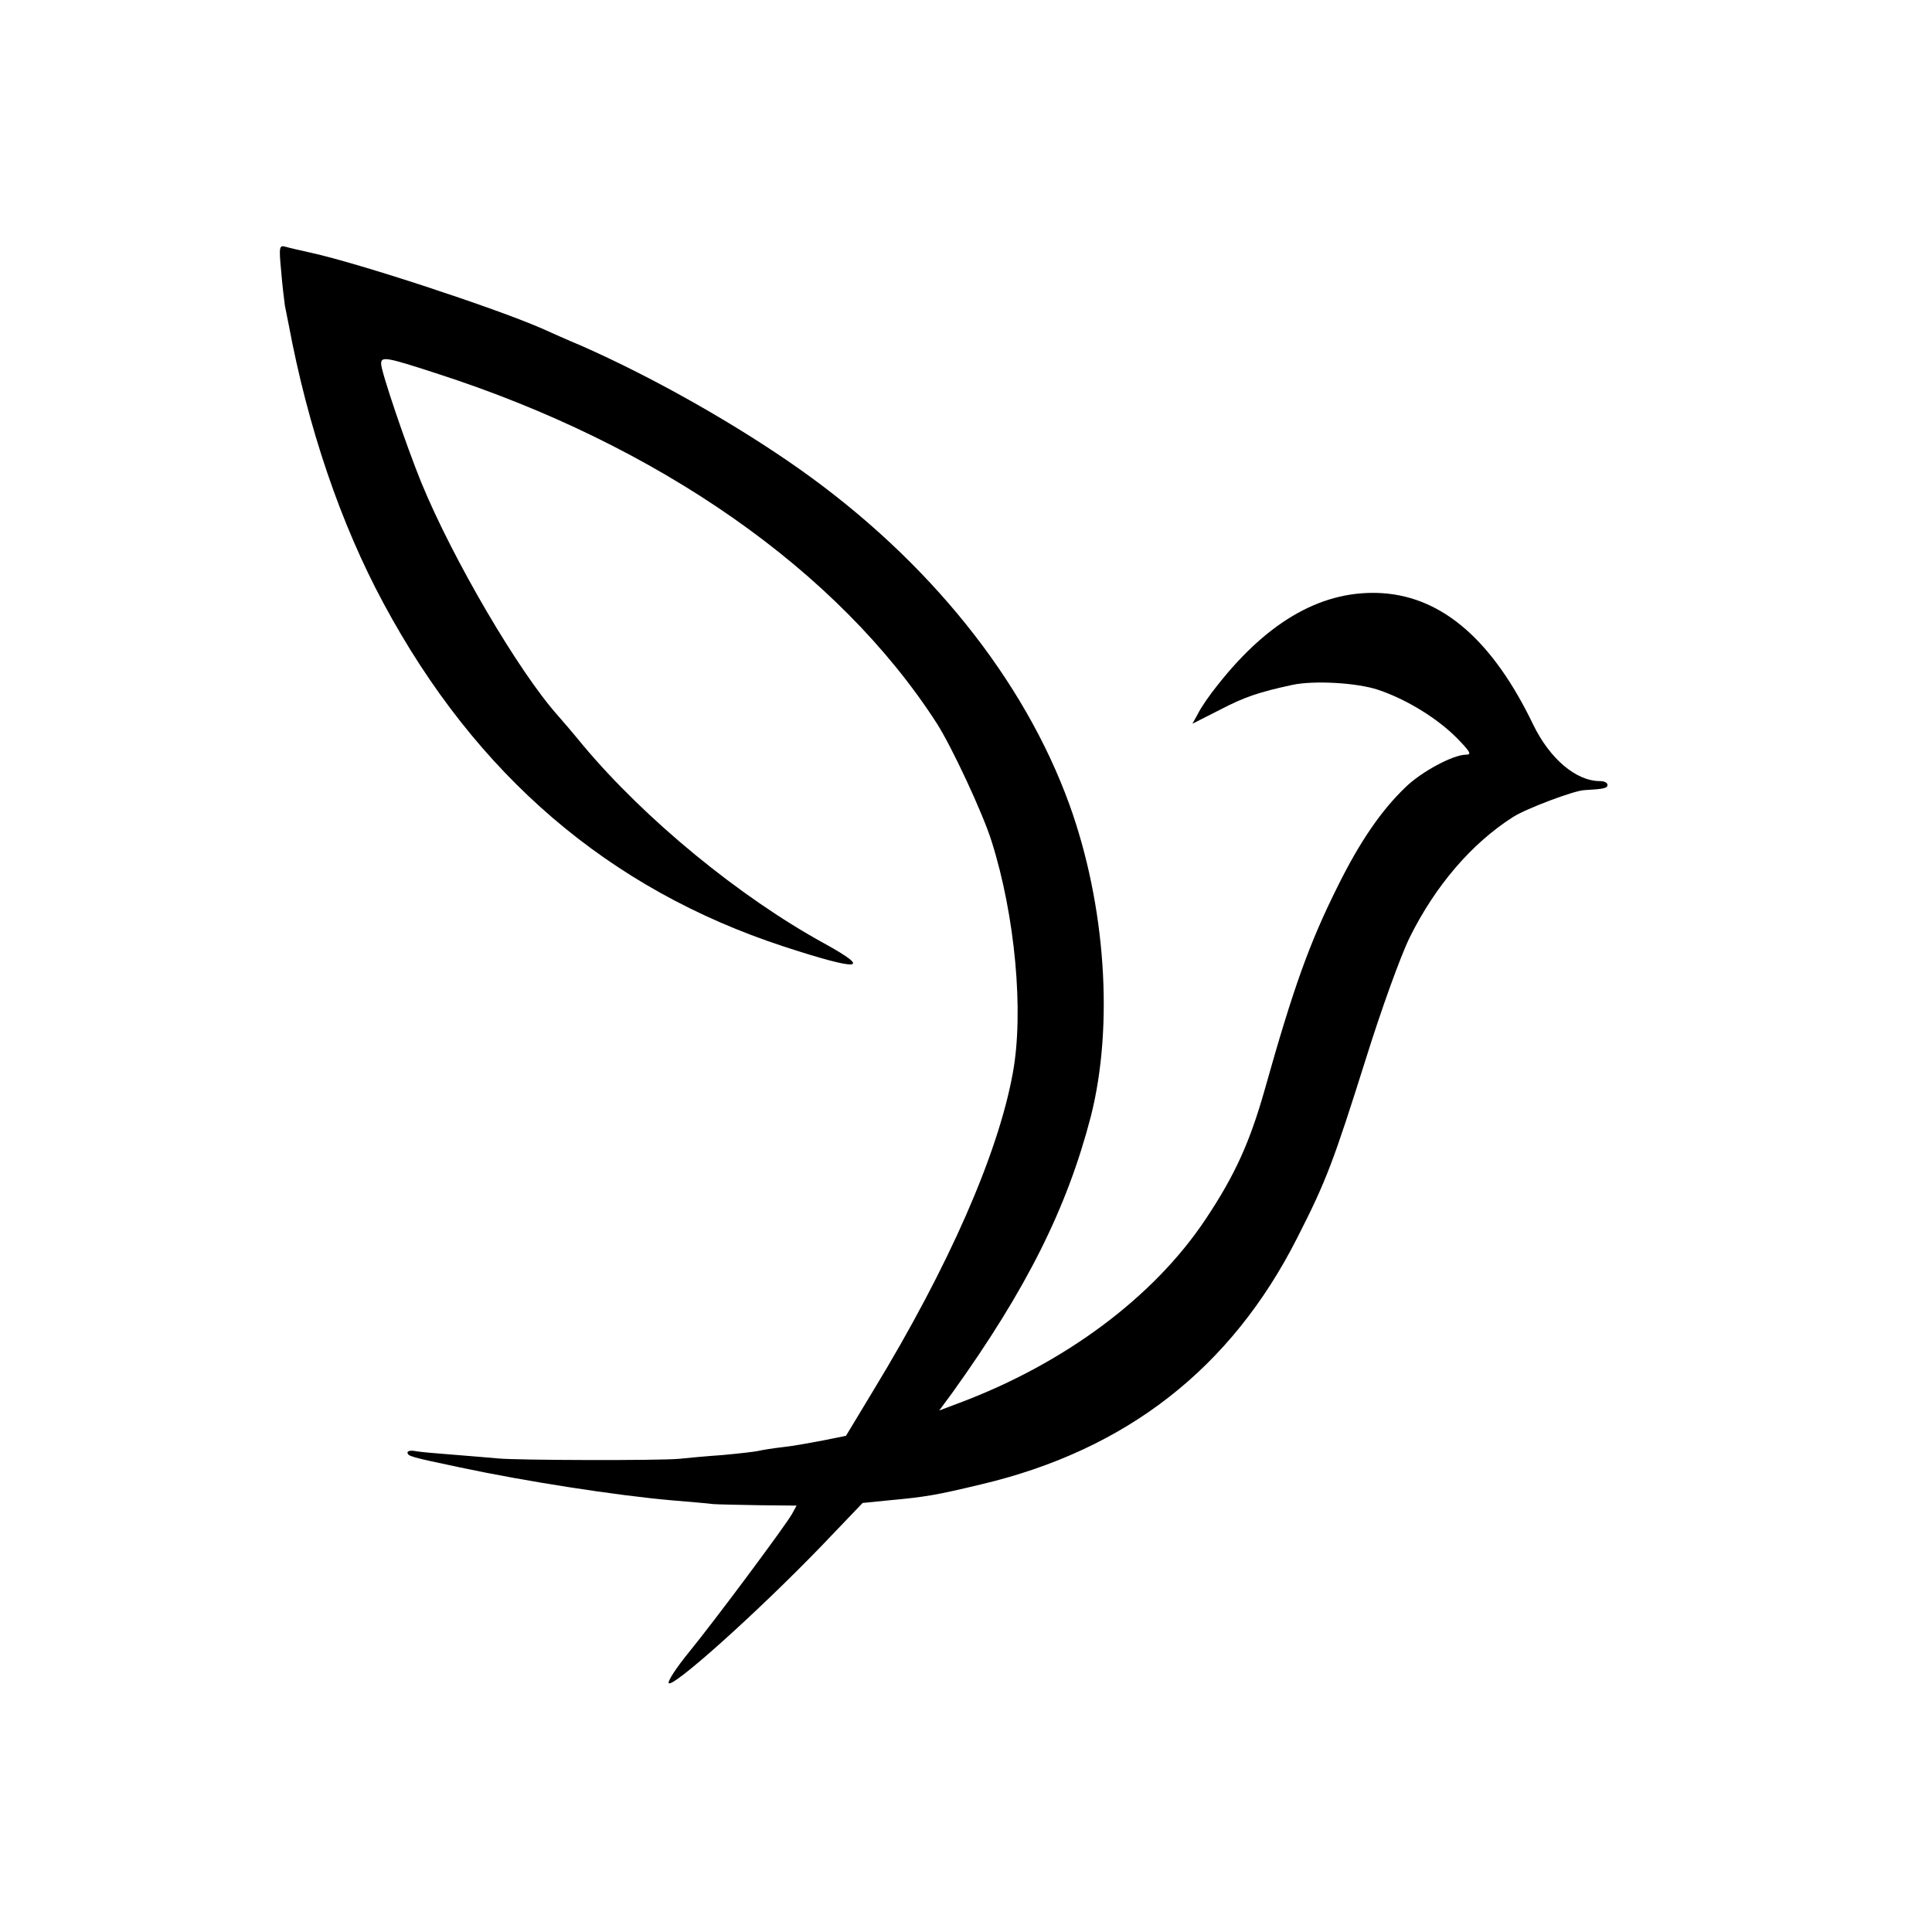 <?xml version="1.0" standalone="no"?>
<!DOCTYPE svg PUBLIC "-//W3C//DTD SVG 20010904//EN"
 "http://www.w3.org/TR/2001/REC-SVG-20010904/DTD/svg10.dtd">
<svg version="1.0" xmlns="http://www.w3.org/2000/svg"
 width="512pt" height="512pt" viewBox="0 0 512 512"
 preserveAspectRatio="xMidYMid meet">
<g transform="translate(0,512) scale(0.1,-0.1)"
fill="#000000" stroke="none">
<path d="M745 4403 c3 -37 8 -79 10 -93 3 -14 7 -36 10 -50 51 -273 138 -529
252 -740 244 -454 596 -756 1059 -908 202 -66 239 -64 108 8 -224 123 -474
328 -639 525 -27 33 -57 68 -66 78 -104 116 -279 415 -362 617 -40 98 -107
295 -107 316 0 20 13 18 145 -25 591 -190 1067 -524 1327 -927 40 -62 123
-240 146 -314 62 -196 86 -452 56 -614 -39 -214 -169 -511 -369 -840 l-73
-121 -59 -12 c-32 -6 -80 -15 -108 -18 -27 -3 -57 -8 -65 -10 -8 -2 -51 -7
-95 -11 -44 -3 -96 -8 -115 -10 -55 -5 -430 -4 -480 1 -25 2 -79 7 -120 10
-41 3 -85 7 -97 9 -13 3 -23 1 -23 -3 0 -10 7 -12 140 -40 174 -37 412 -74
560 -87 47 -4 96 -8 110 -10 14 -1 69 -2 123 -3 l98 -1 -12 -22 c-16 -29 -204
-282 -276 -370 -30 -37 -53 -72 -51 -78 6 -18 232 184 404 362 l110 115 70 7
c98 9 126 14 243 42 386 91 664 308 839 654 77 151 96 202 182 475 40 128 91
270 116 321 68 137 164 249 274 319 34 22 162 70 188 71 52 3 62 5 62 14 0 6
-9 10 -20 10 -63 0 -133 59 -177 150 -107 222 -239 337 -399 348 -155 10 -300
-70 -436 -242 -22 -27 -46 -62 -53 -77 l-15 -27 73 37 c65 34 104 47 192 66
56 12 170 6 227 -13 75 -25 158 -76 210 -129 34 -35 39 -43 23 -43 -34 0 -118
-45 -160 -86 -64 -61 -121 -144 -179 -261 -76 -152 -118 -269 -195 -543 -39
-137 -78 -224 -156 -341 -137 -206 -373 -382 -653 -487 l-53 -20 34 46 c198
276 305 491 368 734 61 241 39 560 -57 826 -120 331 -372 646 -714 888 -167
118 -387 243 -580 328 -36 15 -83 36 -105 46 -127 55 -483 172 -610 200 -27 6
-58 13 -68 16 -17 5 -18 0 -12 -63z"/>
</g>
</svg>
